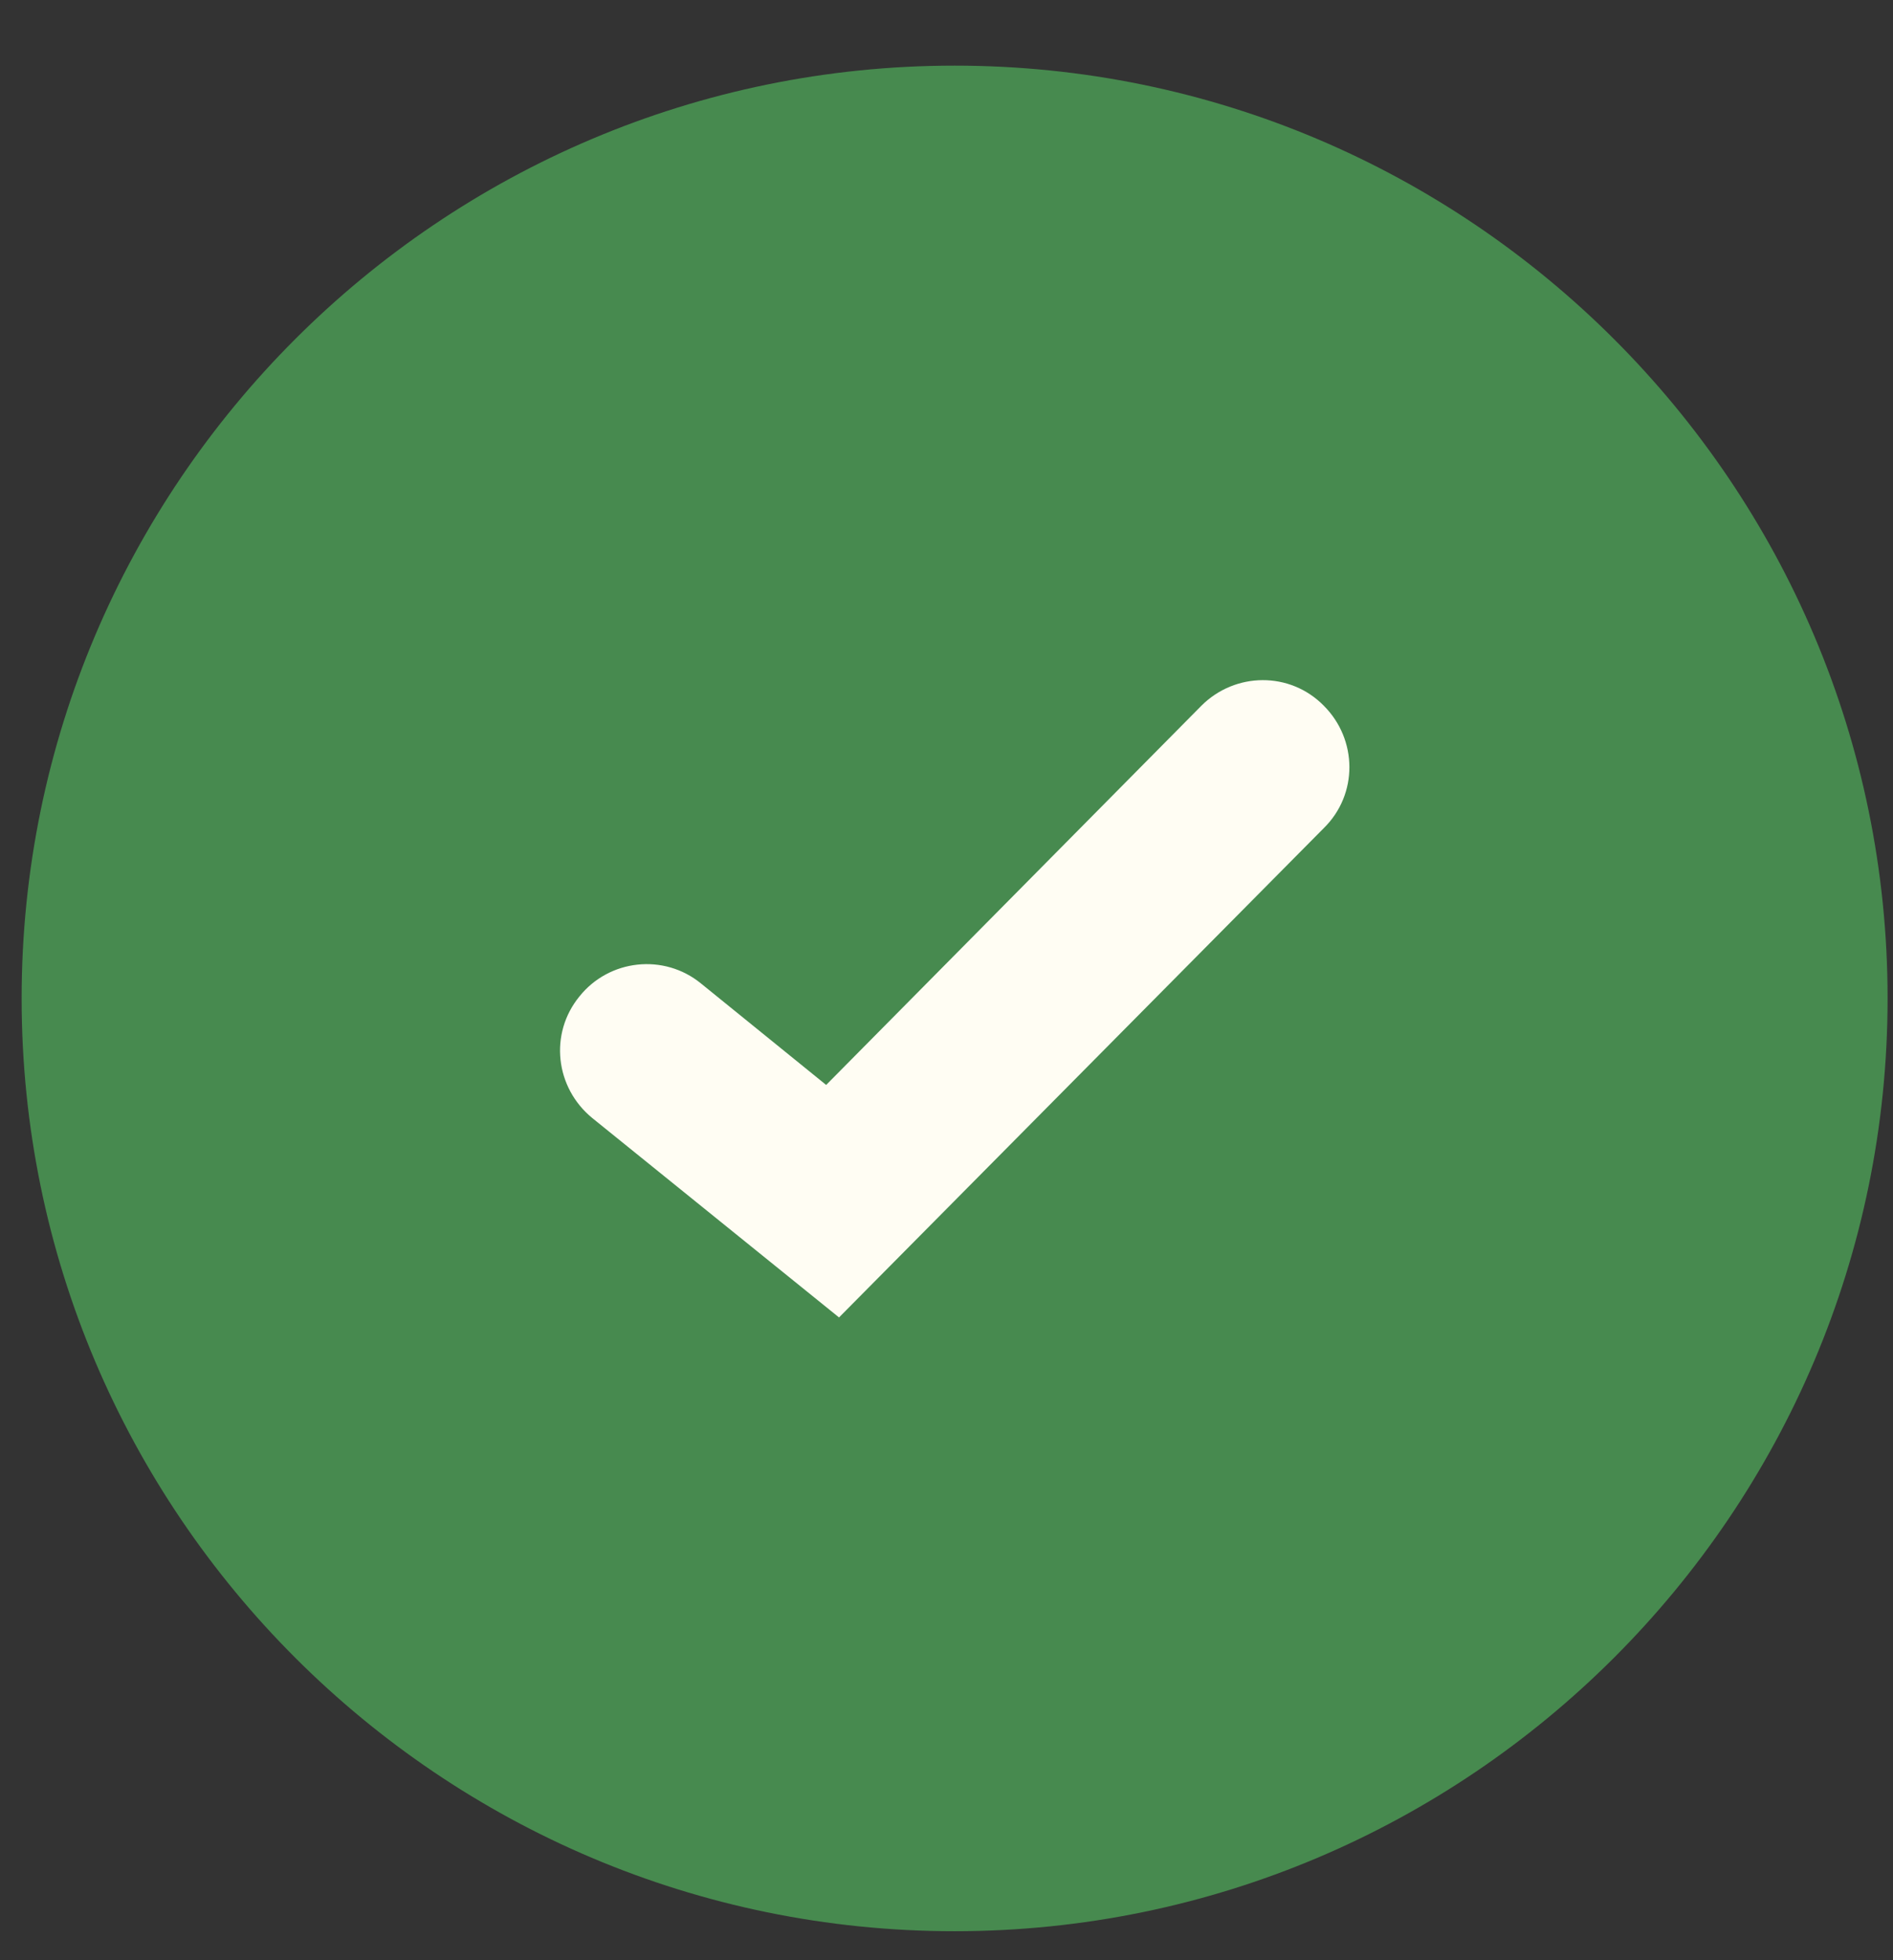 <svg width="28" height="29" viewBox="0 0 28 29" fill="none" xmlns="http://www.w3.org/2000/svg">
<rect x="0" y="0" width="28" height="29" fill="#333333" stroke="none"/>
<path d="M14.12 28.261C21.57 28.261 27.61 22.222 27.61 14.771C27.61 7.321 21.57 1.281 14.12 1.281C6.67 1.281 0.63 7.321 0.63 14.771C0.63 22.222 6.67 28.261 14.12 28.261Z" fill="#F15A22"/>
<path d="M14.12 28.571C6.51 28.571 0.32 22.381 0.32 14.771C0.32 7.161 6.51 0.971 14.12 0.971C21.73 0.971 27.92 7.161 27.92 14.771C27.92 22.381 21.73 28.571 14.12 28.571Z" fill="#478A4F"/>
<path d="M12.411 19.491L8.761 16.541C8.211 16.091 8.121 15.291 8.571 14.741C9.011 14.191 9.821 14.101 10.37 14.551L12.22 16.051L17.77 10.441C18.27 9.941 19.081 9.931 19.581 10.441C20.081 10.941 20.09 11.751 19.581 12.251L12.39 19.511L12.411 19.491Z" fill="#FFFDF3"/>
</svg>
